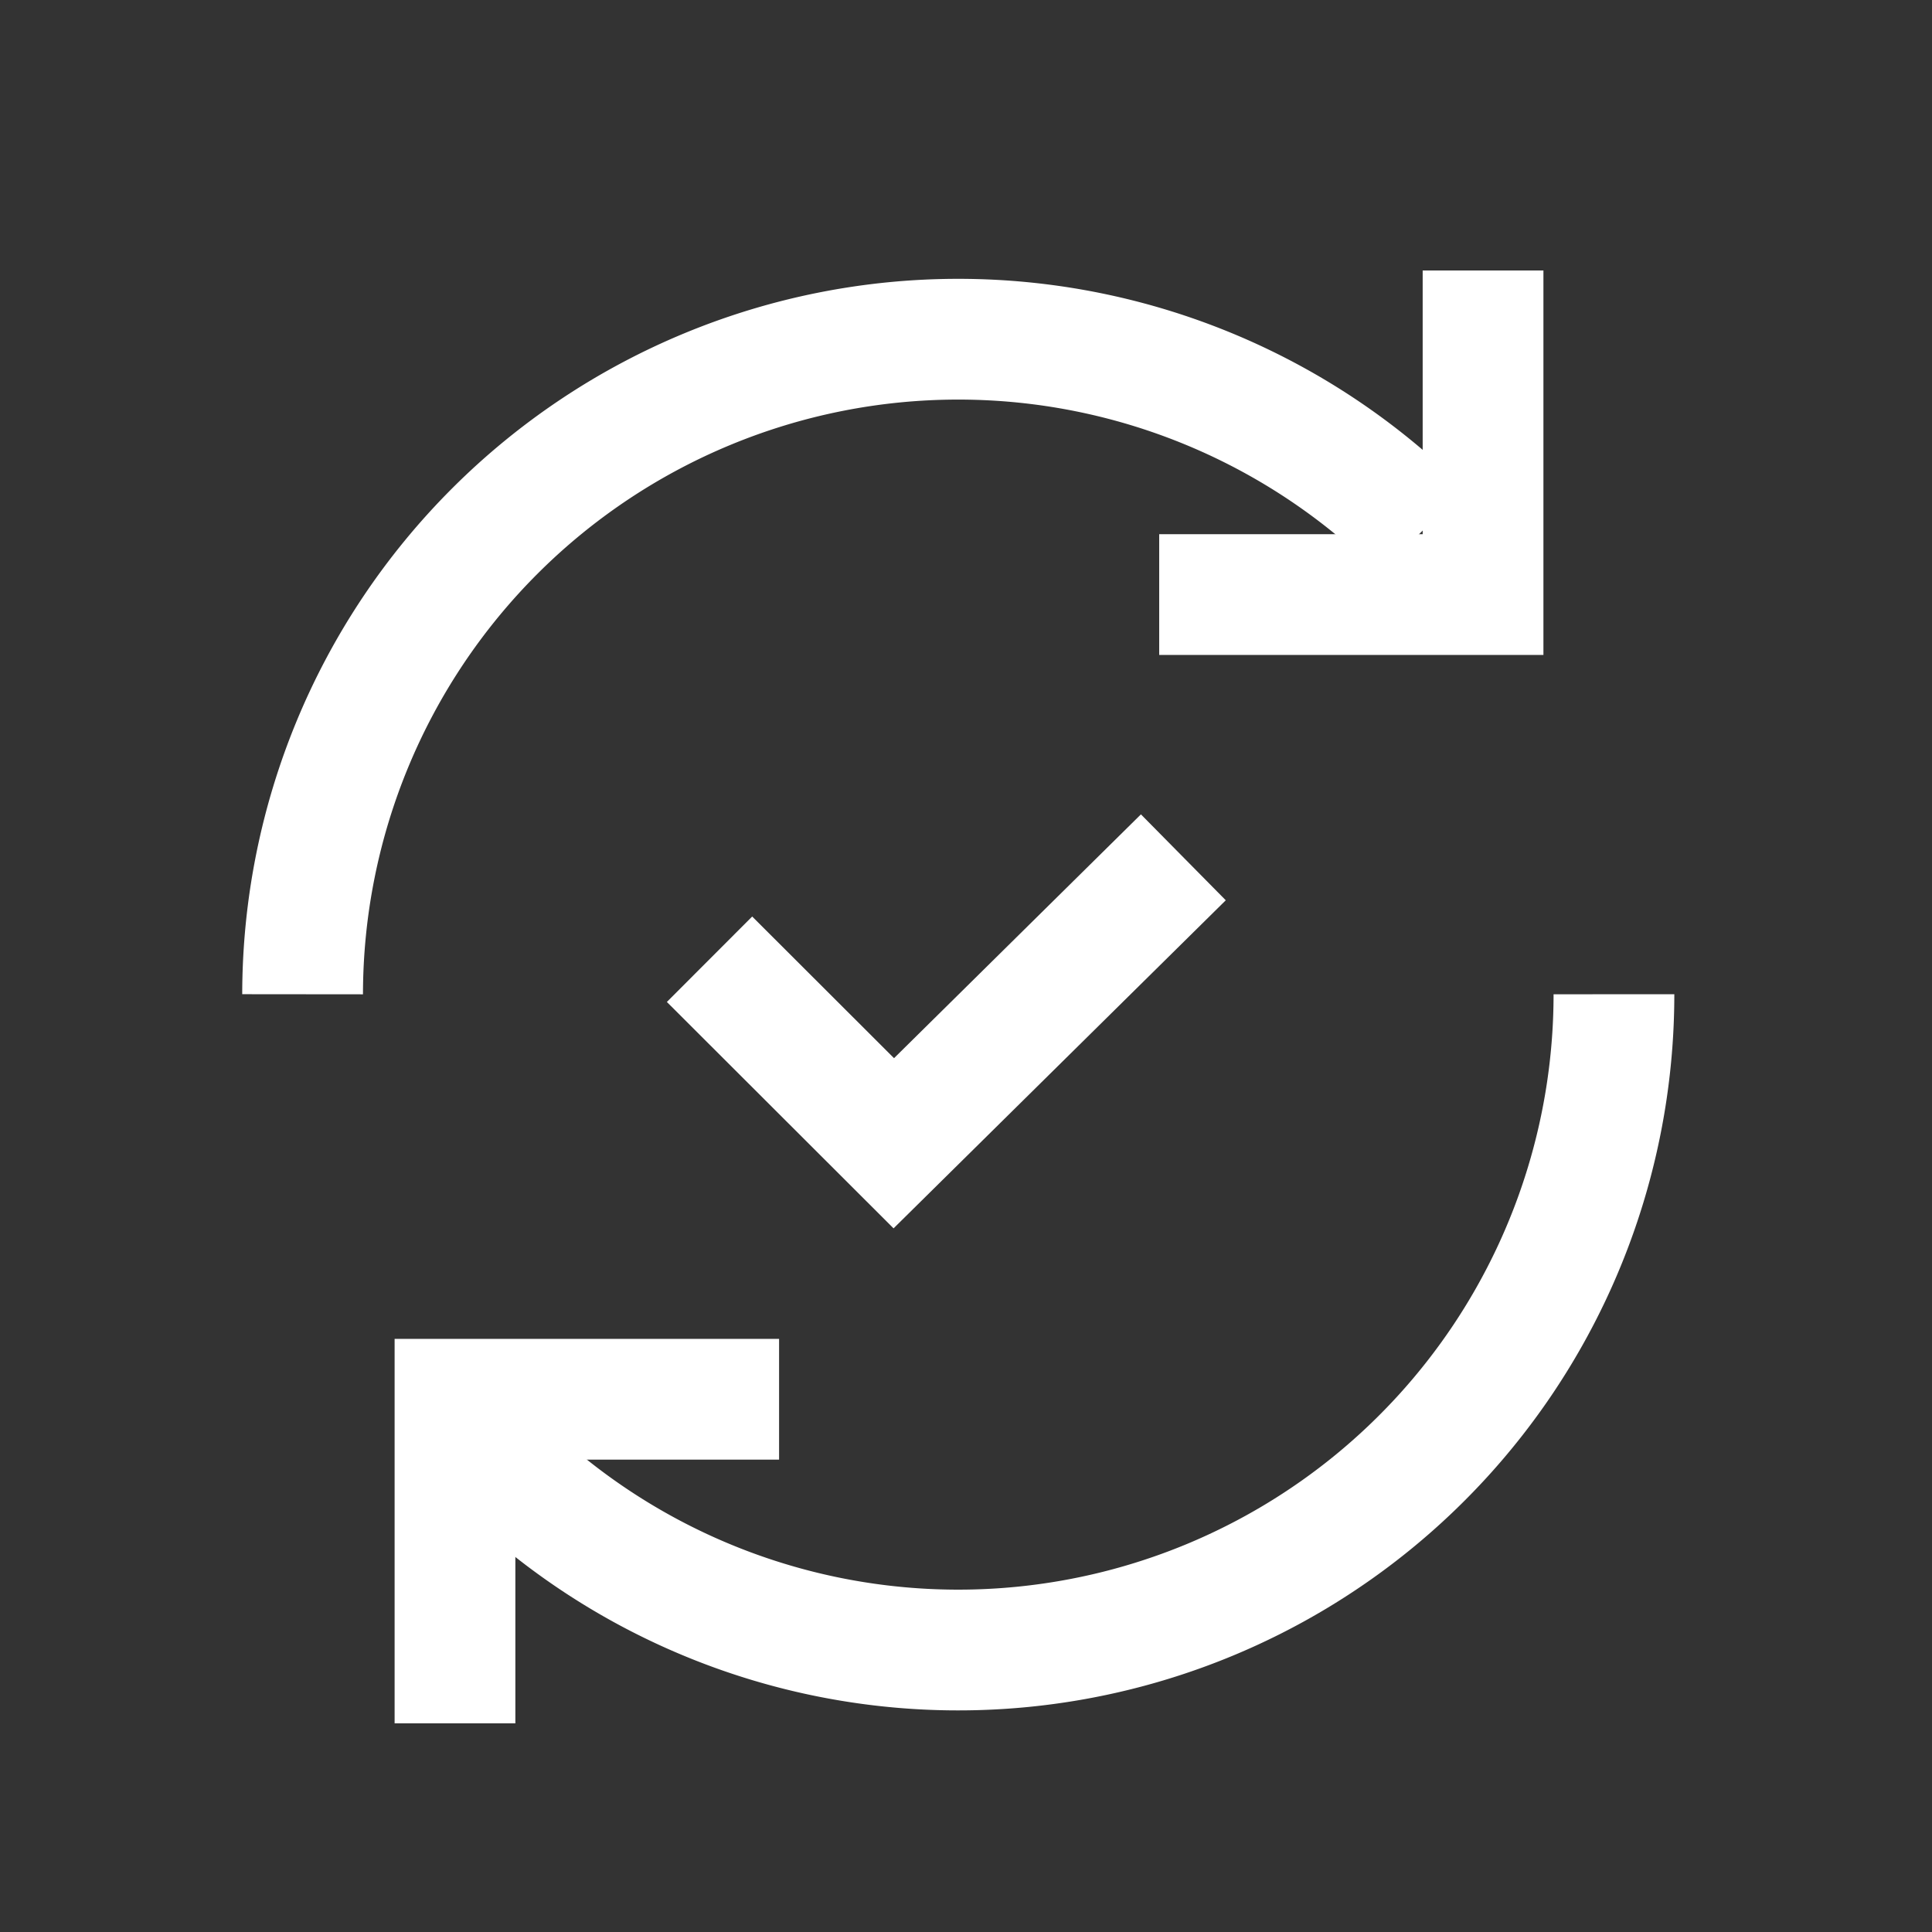<svg id="Layer_1" data-name="Layer 1" xmlns="http://www.w3.org/2000/svg" viewBox="0 0 80 80"><rect x="0" y="0" width="80" height="80" fill="#333333" stroke="none"/><defs><style>.cls-1{fill:none;stroke:#fff;stroke-miterlimit:10;stroke-width:5px;}</style></defs><title>redapt_icon</title><path class="cls-1" d="M12.53,41.17A27.15,27.15,0,0,1,58.88,22"/><path class="cls-1" d="M66.83,41.17a27.15,27.15,0,0,1-46.35,19.2"/><polyline class="cls-1" points="29.38 39.72 37.01 47.34 49 35.5"/><polyline class="cls-1" points="61.41 11.2 61.41 24.62 48 24.62"/><polyline class="cls-1" points="18.84 71.36 18.84 57.94 32.26 57.94"/></svg>